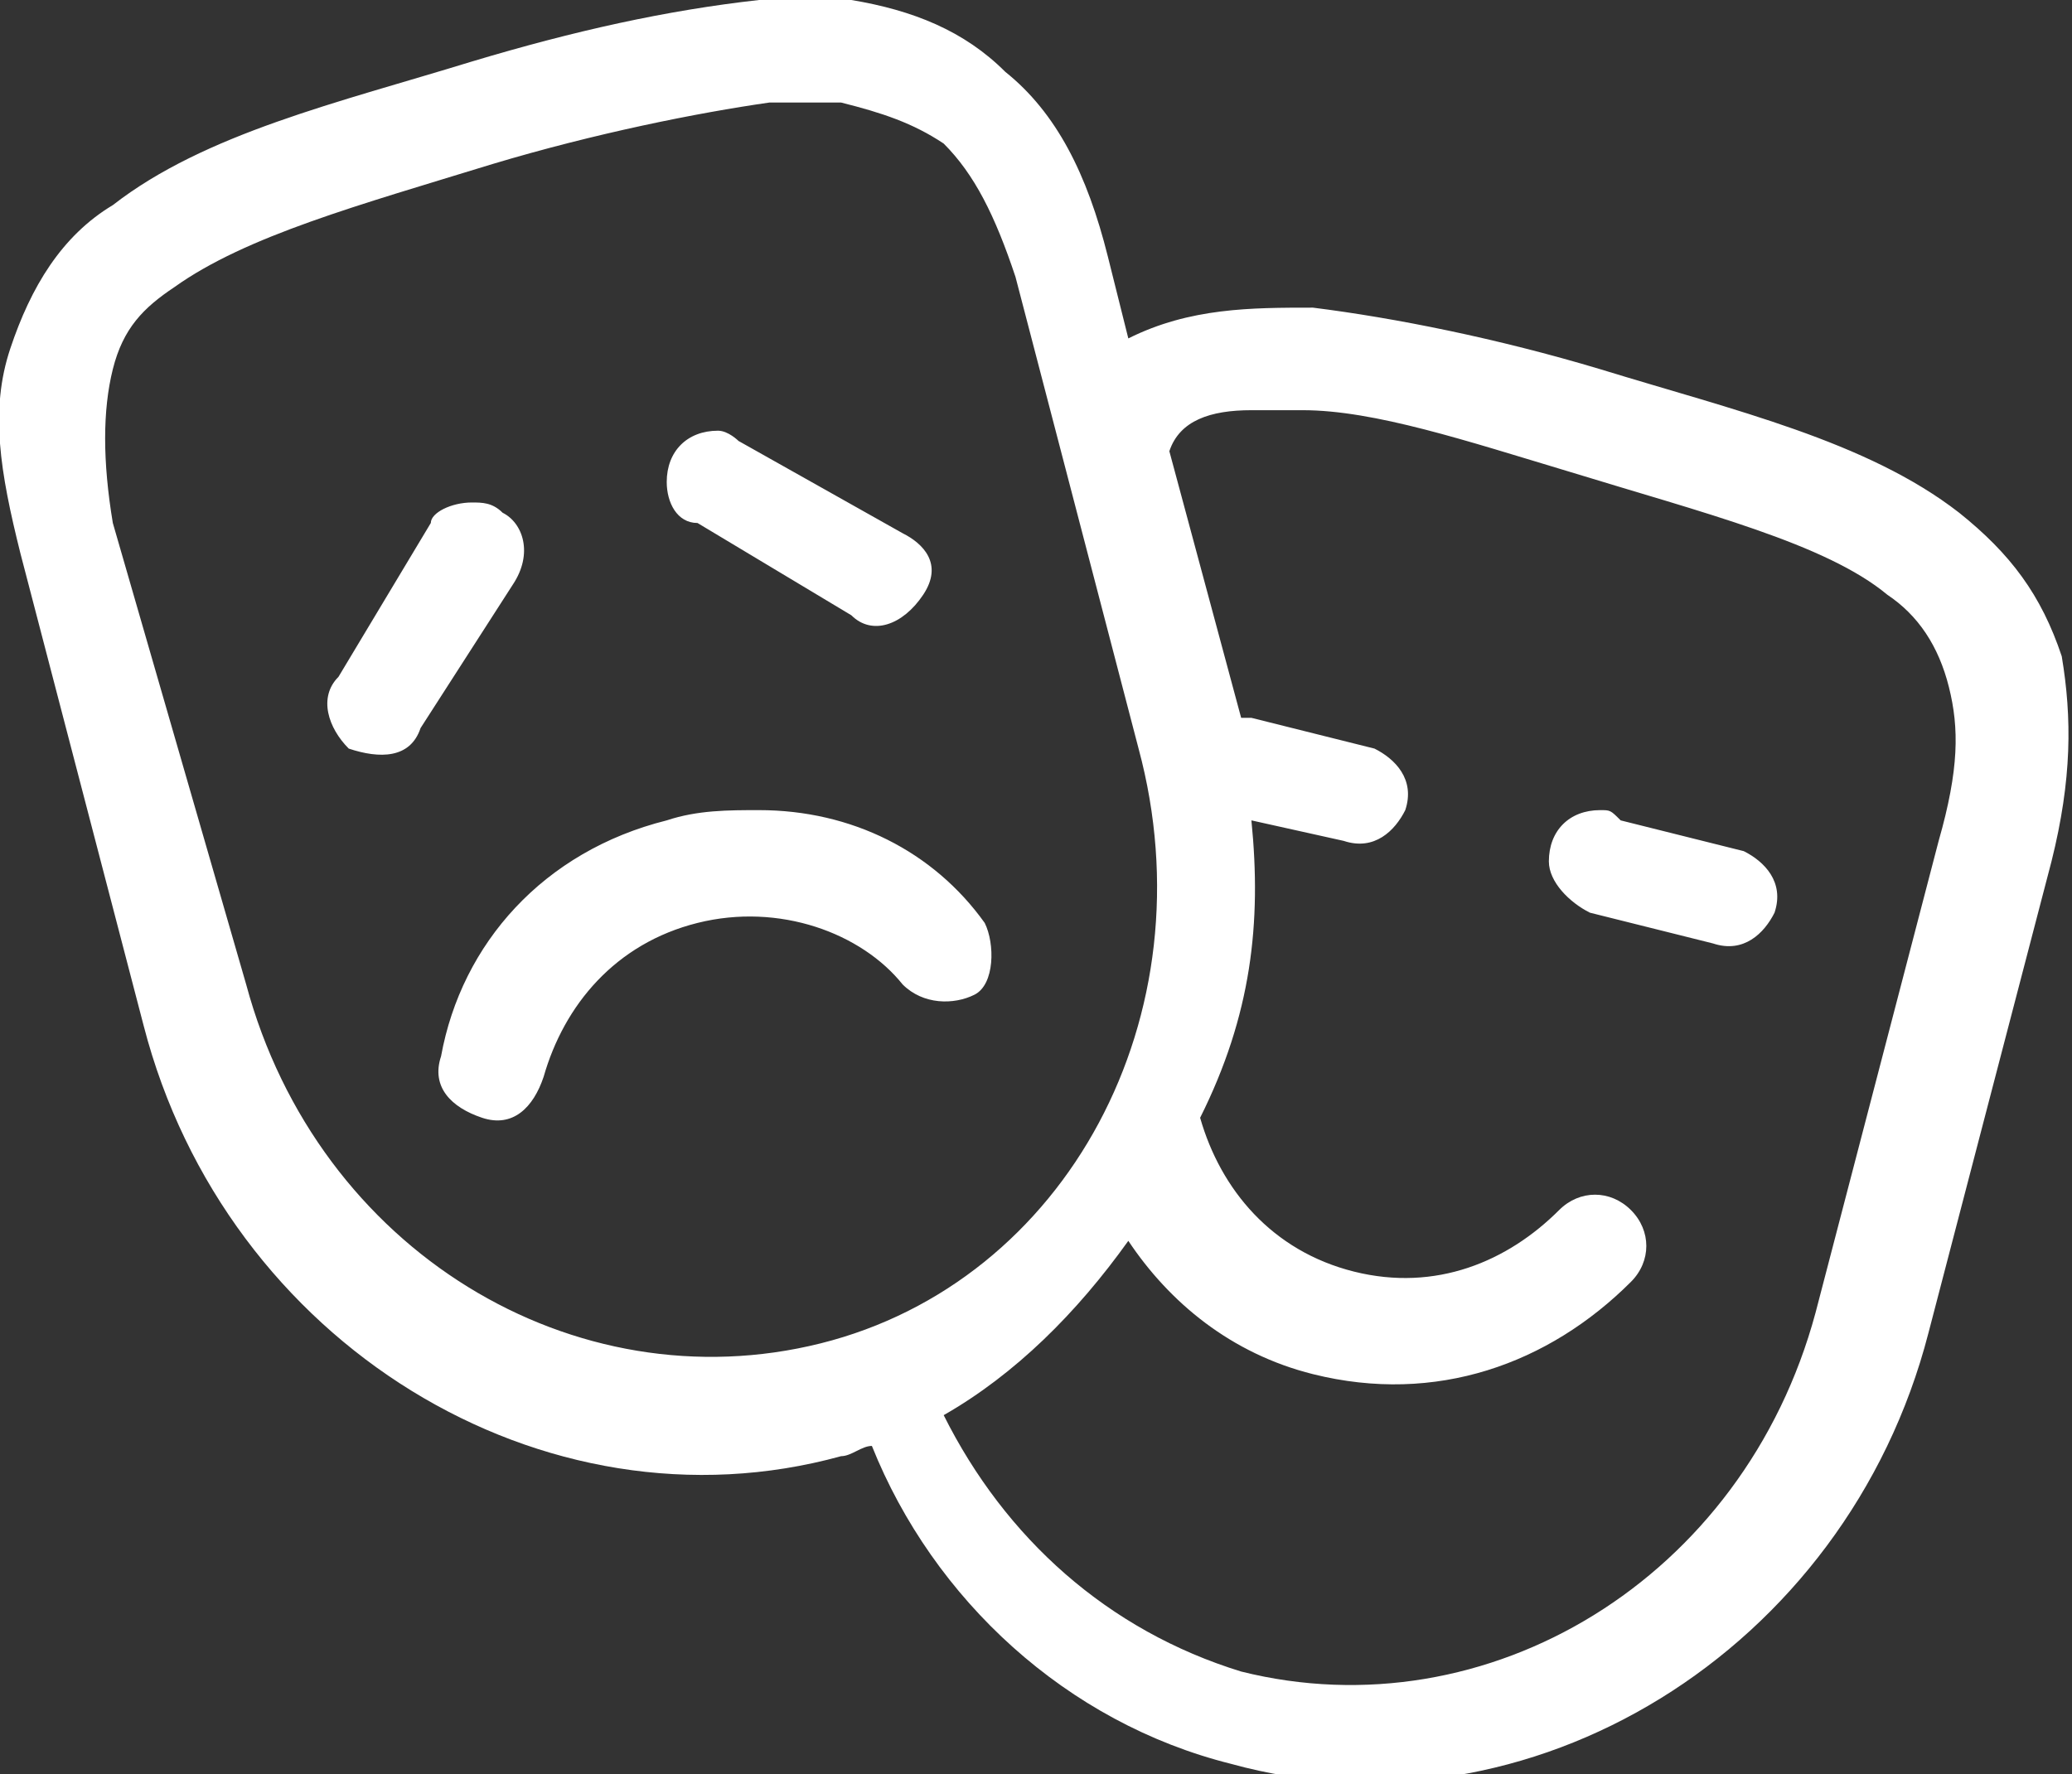 <!-- Generator: Adobe Illustrator 24.0.0, SVG Export Plug-In  -->
<svg version="1.1" xmlns="http://www.w3.org/2000/svg" xmlns:xlink="http://www.w3.org/1999/xlink" x="0px" y="0px" width="20.2px"
     height="17.3px" viewBox="0 0 20.2 17.3" style="enable-background:new 0 0 20.2 17.3;" xml:space="preserve">
<rect x="0" y="0" width="20.2" height="17.3" fill="#333333" stroke="none"/>
<style type="text/css">
	.st0{fill:#FFFFFF;}
</style>
    <defs>
</defs>
    <path class="st0" d="M7.4,0C6.5,0.1,5.6,0.3,4.6,0.6C3.3,1,2,1.3,1.1,2c-0.5,0.3-0.8,0.8-1,1.4S0,4.6,0.2,5.4l1.2,4.6
	c0.8,3.1,3.9,5,6.8,4.2c0.1,0,0.2-0.1,0.3-0.1c0.6,1.5,1.9,2.7,3.5,3.1c2.9,0.8,6-1.1,6.8-4.2l1.2-4.6c0.2-0.8,0.2-1.4,0.1-2
	c-0.2-0.6-0.5-1-1-1.4c-0.9-0.7-2.2-1-3.5-1.4c-1-0.3-2-0.5-2.8-0.6c-0.6,0-1.2,0-1.8,0.3l-0.2-0.8c-0.2-0.8-0.5-1.4-1-1.8
	C9.4,0.3,8.9,0.1,8.3,0C8,0,7.7,0,7.4,0z M7.5,1C7.7,1,8,1,8.2,1c0.4,0.1,0.7,0.2,1,0.4c0.3,0.3,0.5,0.7,0.7,1.3l1.2,4.6
	c0.7,2.6-0.7,5.2-3.1,5.8s-4.9-0.9-5.6-3.5L1.1,5.1C1,4.5,1,4,1.1,3.6S1.4,3,1.7,2.8c0.7-0.5,1.8-0.8,3.1-1.2C5.8,1.3,6.8,1.1,7.5,1
	z M12.2,4c0.2,0,0.3,0,0.5,0c0.7,0,1.6,0.3,2.6,0.6c1.3,0.4,2.5,0.7,3.1,1.2c0.3,0.2,0.5,0.5,0.6,0.9c0.1,0.4,0.1,0.8-0.1,1.5
	l-1.2,4.6c-0.7,2.6-3.2,4.1-5.6,3.5c-1.3-0.4-2.3-1.3-2.9-2.5c0.7-0.4,1.3-1,1.8-1.7c0.4,0.6,1,1.1,1.8,1.3c1.2,0.3,2.3-0.1,3.1-0.9
	c0.2-0.2,0.2-0.5,0-0.7c-0.2-0.2-0.5-0.2-0.7,0c0,0,0,0,0,0c-0.5,0.5-1.2,0.8-2,0.6c-0.8-0.2-1.3-0.8-1.5-1.5
	C12.2,9.9,12.3,9,12.2,8l0.9,0.2c0.3,0.1,0.5-0.1,0.6-0.3c0.1-0.3-0.1-0.5-0.3-0.6c0,0,0,0,0,0l-1.2-0.3c0,0-0.1,0-0.1,0
	c0,0,0,0,0,0l-0.7-2.6C11.5,4.1,11.8,4,12.2,4z M7,4.2c-0.3,0-0.5,0.2-0.5,0.5c0,0.2,0.1,0.4,0.3,0.4L8.3,6C8.5,6.2,8.8,6.1,9,5.8
	S9,5.3,8.8,5.2c0,0,0,0,0,0L7.2,4.3C7.2,4.3,7.1,4.2,7,4.2z M4.6,4.9C4.4,4.9,4.2,5,4.2,5.1L3.3,6.6C3.1,6.8,3.2,7.1,3.4,7.3
	C3.7,7.4,4,7.4,4.1,7.1c0,0,0,0,0,0L5,5.7C5.2,5.4,5.1,5.1,4.9,5C4.8,4.9,4.7,4.9,4.6,4.9z M15.6,7.9c-0.3,0-0.5,0.2-0.5,0.5
	c0,0.2,0.2,0.4,0.4,0.5l1.2,0.3c0.3,0.1,0.5-0.1,0.6-0.3c0.1-0.3-0.1-0.5-0.3-0.6c0,0,0,0,0,0l-1.2-0.3C15.7,7.9,15.7,7.9,15.6,7.9z
	 M7.4,7.9c-0.3,0-0.6,0-0.9,0.1c-1.2,0.3-2,1.2-2.2,2.3c-0.1,0.3,0.1,0.5,0.4,0.6s0.5-0.1,0.6-0.4C5.5,9.8,6,9.2,6.8,9
	c0.8-0.2,1.6,0.1,2,0.6c0.2,0.2,0.5,0.2,0.7,0.1s0.2-0.5,0.1-0.7c0,0,0,0,0,0C9.1,8.3,8.3,7.9,7.4,7.9z"/>
</svg>
